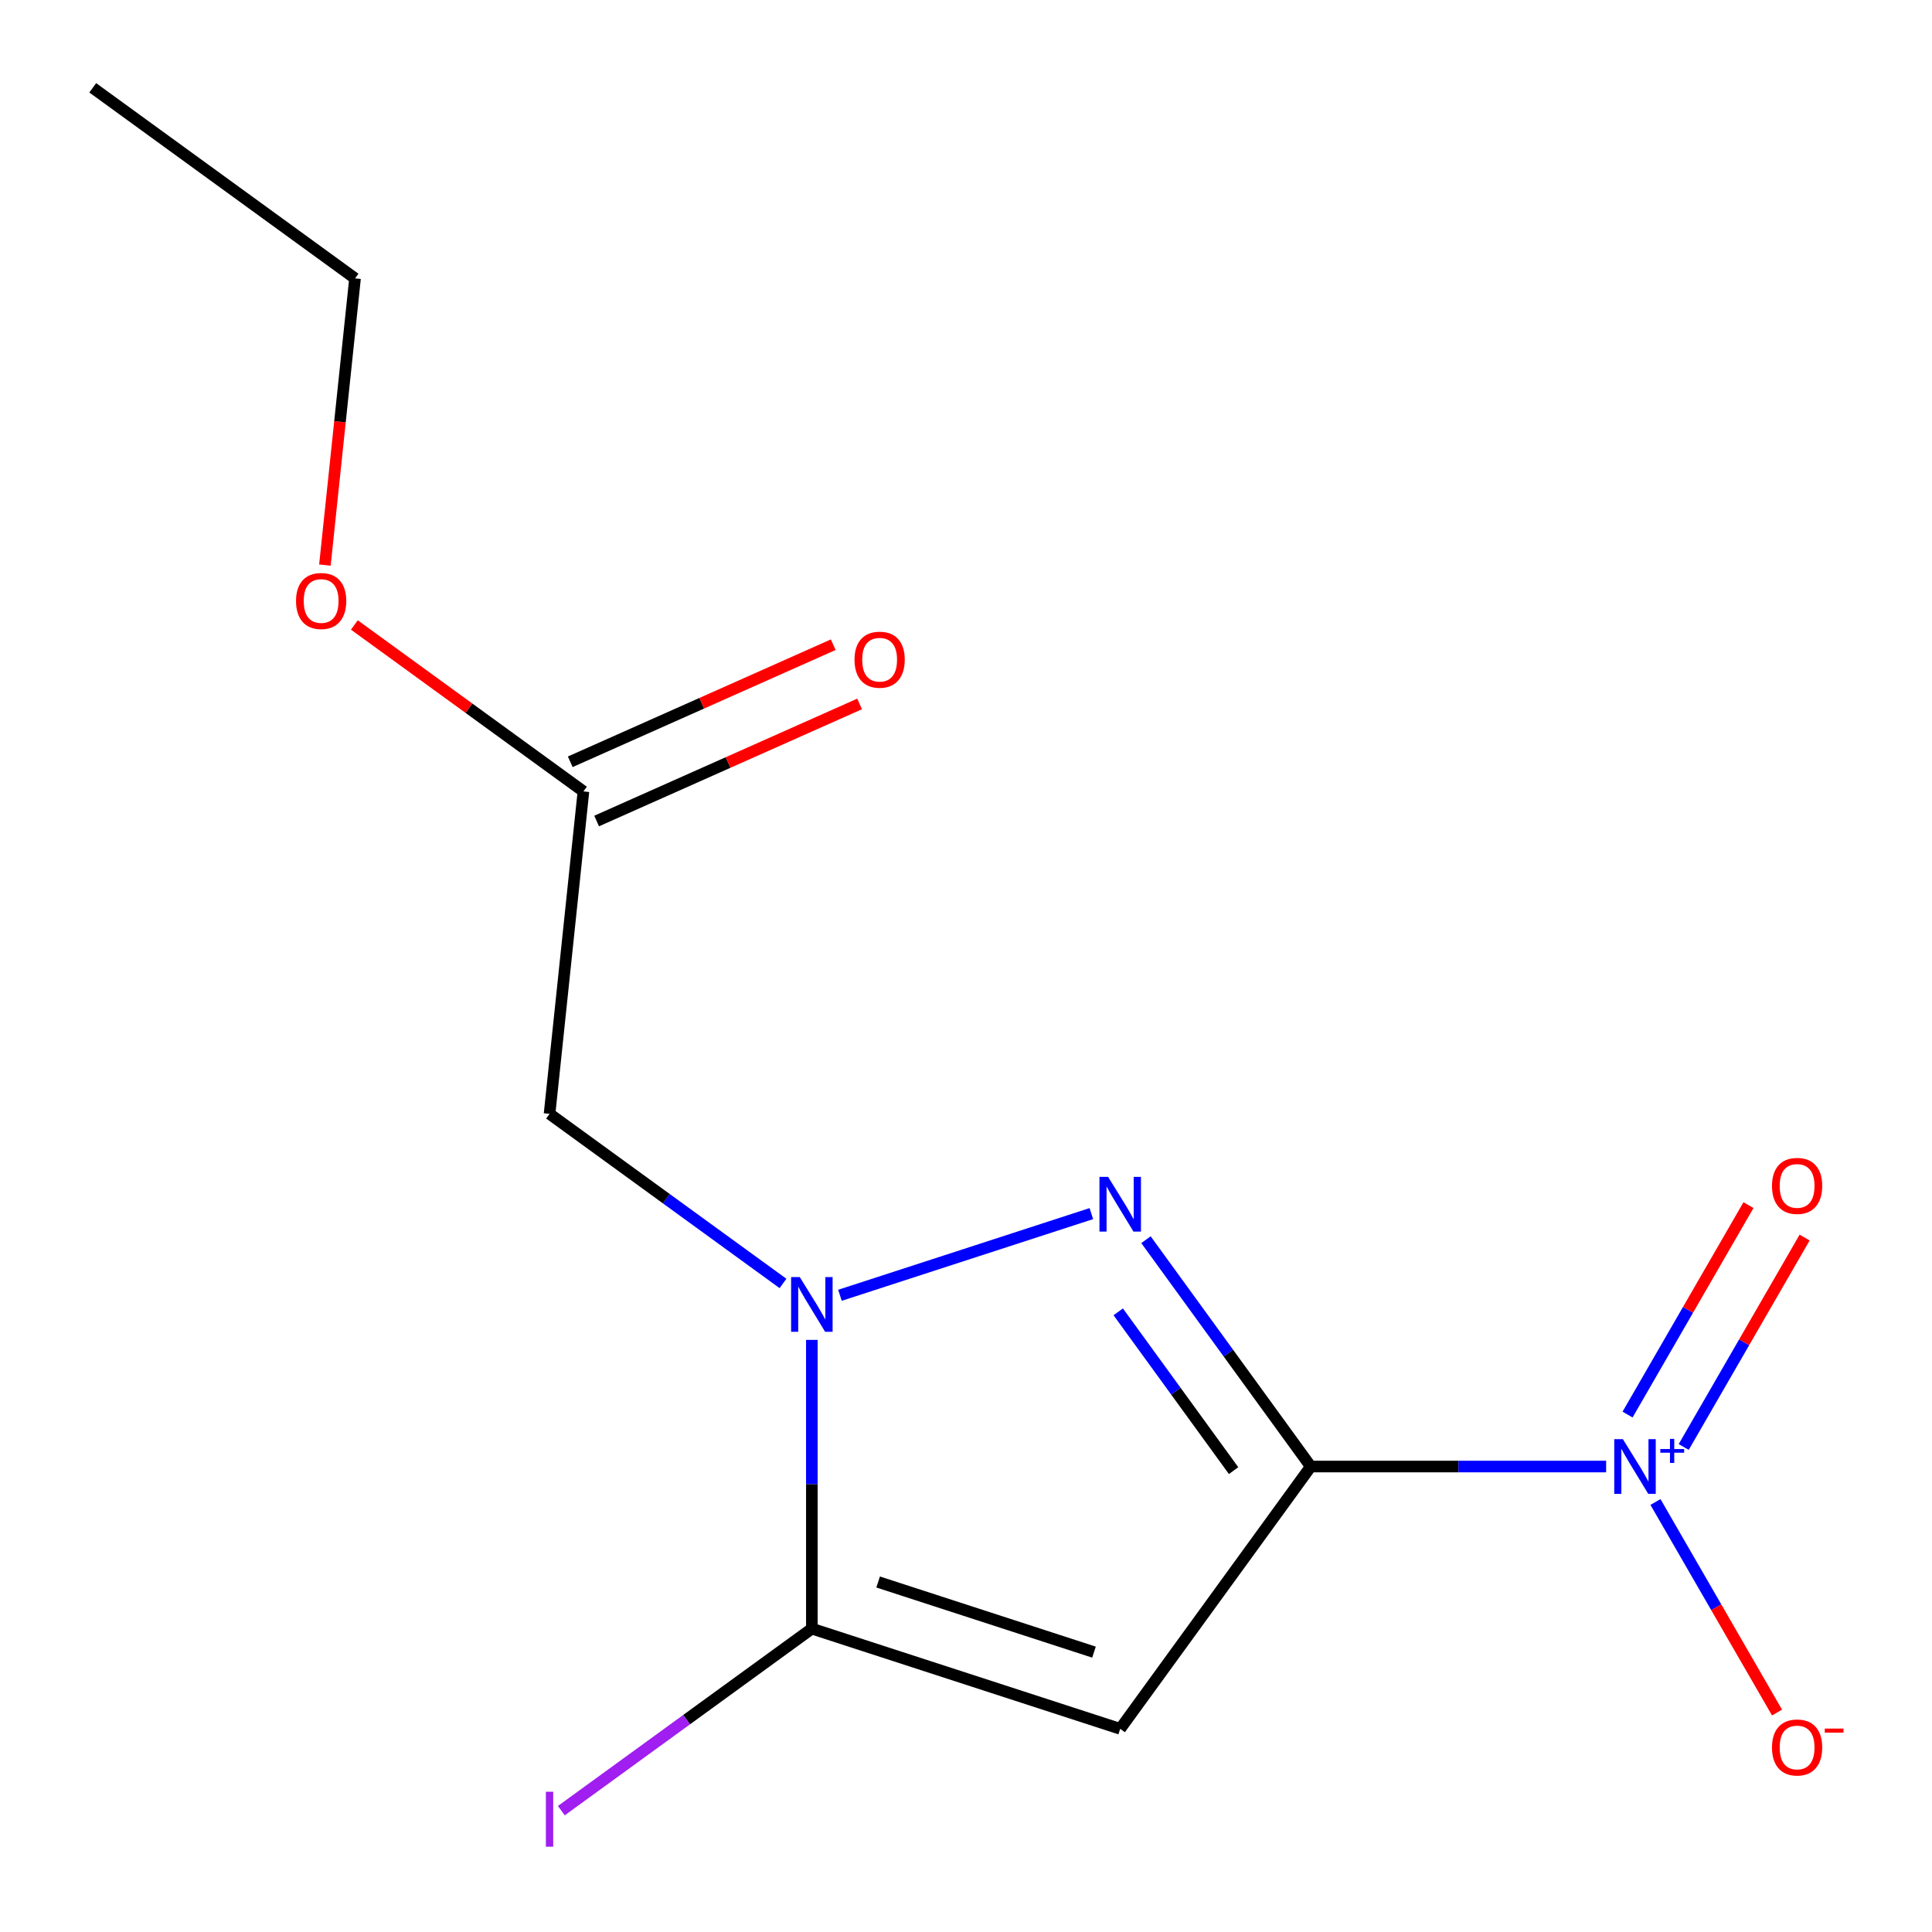<?xml version='1.0' encoding='iso-8859-1'?>
<svg version='1.1' baseProfile='full'
              xmlns='http://www.w3.org/2000/svg'
                      xmlns:rdkit='http://www.rdkit.org/xml'
                      xmlns:xlink='http://www.w3.org/1999/xlink'
                  xml:space='preserve'
width='1000px' height='1000px' viewBox='0 0 1000 1000'>
<!-- END OF HEADER -->
<rect style='opacity:1.0;fill:#FFFFFF;stroke:none' width='1000' height='1000' x='0' y='0'> </rect>
<path class='bond-0' d='M 678.455,759.073 L 635.803,700.368' style='fill:none;fill-rule:evenodd;stroke:#000000;stroke-width:6px;stroke-linecap:butt;stroke-linejoin:miter;stroke-opacity:1' />
<path class='bond-0' d='M 635.803,700.368 L 593.152,641.663' style='fill:none;fill-rule:evenodd;stroke:#0000FF;stroke-width:6px;stroke-linecap:butt;stroke-linejoin:miter;stroke-opacity:1' />
<path class='bond-0' d='M 638.507,761.19 L 608.65,720.096' style='fill:none;fill-rule:evenodd;stroke:#000000;stroke-width:6px;stroke-linecap:butt;stroke-linejoin:miter;stroke-opacity:1' />
<path class='bond-0' d='M 608.65,720.096 L 578.794,679.003' style='fill:none;fill-rule:evenodd;stroke:#0000FF;stroke-width:6px;stroke-linecap:butt;stroke-linejoin:miter;stroke-opacity:1' />
<path class='bond-2' d='M 678.455,759.073 L 579.816,894.839' style='fill:none;fill-rule:evenodd;stroke:#000000;stroke-width:6px;stroke-linecap:butt;stroke-linejoin:miter;stroke-opacity:1' />
<path class='bond-3' d='M 678.455,759.073 L 754.895,759.073' style='fill:none;fill-rule:evenodd;stroke:#000000;stroke-width:6px;stroke-linecap:butt;stroke-linejoin:miter;stroke-opacity:1' />
<path class='bond-3' d='M 754.895,759.073 L 831.335,759.073' style='fill:none;fill-rule:evenodd;stroke:#0000FF;stroke-width:6px;stroke-linecap:butt;stroke-linejoin:miter;stroke-opacity:1' />
<path class='bond-1' d='M 564.88,628.161 L 434.756,670.44' style='fill:none;fill-rule:evenodd;stroke:#0000FF;stroke-width:6px;stroke-linecap:butt;stroke-linejoin:miter;stroke-opacity:1' />
<path class='bond-5' d='M 405.278,664.314 L 344.863,620.42' style='fill:none;fill-rule:evenodd;stroke:#0000FF;stroke-width:6px;stroke-linecap:butt;stroke-linejoin:miter;stroke-opacity:1' />
<path class='bond-5' d='M 344.863,620.42 L 284.448,576.526' style='fill:none;fill-rule:evenodd;stroke:#000000;stroke-width:6px;stroke-linecap:butt;stroke-linejoin:miter;stroke-opacity:1' />
<path class='bond-14' d='M 420.214,693.521 L 420.214,768.251' style='fill:none;fill-rule:evenodd;stroke:#0000FF;stroke-width:6px;stroke-linecap:butt;stroke-linejoin:miter;stroke-opacity:1' />
<path class='bond-14' d='M 420.214,768.251 L 420.214,842.981' style='fill:none;fill-rule:evenodd;stroke:#000000;stroke-width:6px;stroke-linecap:butt;stroke-linejoin:miter;stroke-opacity:1' />
<path class='bond-4' d='M 579.816,894.839 L 420.214,842.981' style='fill:none;fill-rule:evenodd;stroke:#000000;stroke-width:6px;stroke-linecap:butt;stroke-linejoin:miter;stroke-opacity:1' />
<path class='bond-4' d='M 566.247,855.14 L 454.525,818.839' style='fill:none;fill-rule:evenodd;stroke:#000000;stroke-width:6px;stroke-linecap:butt;stroke-linejoin:miter;stroke-opacity:1' />
<path class='bond-7' d='M 856.868,777.429 L 888.331,831.925' style='fill:none;fill-rule:evenodd;stroke:#0000FF;stroke-width:6px;stroke-linecap:butt;stroke-linejoin:miter;stroke-opacity:1' />
<path class='bond-7' d='M 888.331,831.925 L 919.795,886.42' style='fill:none;fill-rule:evenodd;stroke:#FF0000;stroke-width:6px;stroke-linecap:butt;stroke-linejoin:miter;stroke-opacity:1' />
<path class='bond-8' d='M 871.487,748.96 L 902.782,694.756' style='fill:none;fill-rule:evenodd;stroke:#0000FF;stroke-width:6px;stroke-linecap:butt;stroke-linejoin:miter;stroke-opacity:1' />
<path class='bond-8' d='M 902.782,694.756 L 934.076,640.553' style='fill:none;fill-rule:evenodd;stroke:#FF0000;stroke-width:6px;stroke-linecap:butt;stroke-linejoin:miter;stroke-opacity:1' />
<path class='bond-8' d='M 842.421,732.178 L 873.715,677.975' style='fill:none;fill-rule:evenodd;stroke:#0000FF;stroke-width:6px;stroke-linecap:butt;stroke-linejoin:miter;stroke-opacity:1' />
<path class='bond-8' d='M 873.715,677.975 L 905.01,623.771' style='fill:none;fill-rule:evenodd;stroke:#FF0000;stroke-width:6px;stroke-linecap:butt;stroke-linejoin:miter;stroke-opacity:1' />
<path class='bond-9' d='M 420.214,842.981 L 355.378,890.087' style='fill:none;fill-rule:evenodd;stroke:#000000;stroke-width:6px;stroke-linecap:butt;stroke-linejoin:miter;stroke-opacity:1' />
<path class='bond-9' d='M 355.378,890.087 L 290.543,937.192' style='fill:none;fill-rule:evenodd;stroke:#A01EEF;stroke-width:6px;stroke-linecap:butt;stroke-linejoin:miter;stroke-opacity:1' />
<path class='bond-6' d='M 284.448,576.526 L 301.989,409.63' style='fill:none;fill-rule:evenodd;stroke:#000000;stroke-width:6px;stroke-linecap:butt;stroke-linejoin:miter;stroke-opacity:1' />
<path class='bond-10' d='M 308.815,424.961 L 376.871,394.66' style='fill:none;fill-rule:evenodd;stroke:#000000;stroke-width:6px;stroke-linecap:butt;stroke-linejoin:miter;stroke-opacity:1' />
<path class='bond-10' d='M 376.871,394.66 L 444.927,364.36' style='fill:none;fill-rule:evenodd;stroke:#FF0000;stroke-width:6px;stroke-linecap:butt;stroke-linejoin:miter;stroke-opacity:1' />
<path class='bond-10' d='M 295.164,394.299 L 363.22,363.999' style='fill:none;fill-rule:evenodd;stroke:#000000;stroke-width:6px;stroke-linecap:butt;stroke-linejoin:miter;stroke-opacity:1' />
<path class='bond-10' d='M 363.22,363.999 L 431.276,333.698' style='fill:none;fill-rule:evenodd;stroke:#FF0000;stroke-width:6px;stroke-linecap:butt;stroke-linejoin:miter;stroke-opacity:1' />
<path class='bond-11' d='M 301.989,409.63 L 242.704,366.557' style='fill:none;fill-rule:evenodd;stroke:#000000;stroke-width:6px;stroke-linecap:butt;stroke-linejoin:miter;stroke-opacity:1' />
<path class='bond-11' d='M 242.704,366.557 L 183.419,323.484' style='fill:none;fill-rule:evenodd;stroke:#FF0000;stroke-width:6px;stroke-linecap:butt;stroke-linejoin:miter;stroke-opacity:1' />
<path class='bond-12' d='M 168.17,292.475 L 175.968,218.285' style='fill:none;fill-rule:evenodd;stroke:#FF0000;stroke-width:6px;stroke-linecap:butt;stroke-linejoin:miter;stroke-opacity:1' />
<path class='bond-12' d='M 175.968,218.285 L 183.765,144.094' style='fill:none;fill-rule:evenodd;stroke:#000000;stroke-width:6px;stroke-linecap:butt;stroke-linejoin:miter;stroke-opacity:1' />
<path class='bond-13' d='M 183.765,144.094 L 48,45.455' style='fill:none;fill-rule:evenodd;stroke:#000000;stroke-width:6px;stroke-linecap:butt;stroke-linejoin:miter;stroke-opacity:1' />
<path  class='atom-1' d='M 573.556 609.148
L 582.836 624.148
Q 583.756 625.628, 585.236 628.308
Q 586.716 630.988, 586.796 631.148
L 586.796 609.148
L 590.556 609.148
L 590.556 637.468
L 586.676 637.468
L 576.716 621.068
Q 575.556 619.148, 574.316 616.948
Q 573.116 614.748, 572.756 614.068
L 572.756 637.468
L 569.076 637.468
L 569.076 609.148
L 573.556 609.148
' fill='#0000FF'/>
<path  class='atom-2' d='M 413.954 661.006
L 423.234 676.006
Q 424.154 677.486, 425.634 680.166
Q 427.114 682.846, 427.194 683.006
L 427.194 661.006
L 430.954 661.006
L 430.954 689.326
L 427.074 689.326
L 417.114 672.926
Q 415.954 671.006, 414.714 668.806
Q 413.514 666.606, 413.154 665.926
L 413.154 689.326
L 409.474 689.326
L 409.474 661.006
L 413.954 661.006
' fill='#0000FF'/>
<path  class='atom-4' d='M 840.011 744.913
L 849.291 759.913
Q 850.211 761.393, 851.691 764.073
Q 853.171 766.753, 853.251 766.913
L 853.251 744.913
L 857.011 744.913
L 857.011 773.233
L 853.131 773.233
L 843.171 756.833
Q 842.011 754.913, 840.771 752.713
Q 839.571 750.513, 839.211 749.833
L 839.211 773.233
L 835.531 773.233
L 835.531 744.913
L 840.011 744.913
' fill='#0000FF'/>
<path  class='atom-4' d='M 859.387 750.018
L 864.376 750.018
L 864.376 744.765
L 866.594 744.765
L 866.594 750.018
L 871.716 750.018
L 871.716 751.919
L 866.594 751.919
L 866.594 757.199
L 864.376 757.199
L 864.376 751.919
L 859.387 751.919
L 859.387 750.018
' fill='#0000FF'/>
<path  class='atom-8' d='M 917.179 904.486
Q 917.179 897.686, 920.539 893.886
Q 923.899 890.086, 930.179 890.086
Q 936.459 890.086, 939.819 893.886
Q 943.179 897.686, 943.179 904.486
Q 943.179 911.366, 939.779 915.286
Q 936.379 919.166, 930.179 919.166
Q 923.939 919.166, 920.539 915.286
Q 917.179 911.406, 917.179 904.486
M 930.179 915.966
Q 934.499 915.966, 936.819 913.086
Q 939.179 910.166, 939.179 904.486
Q 939.179 898.926, 936.819 896.126
Q 934.499 893.286, 930.179 893.286
Q 925.859 893.286, 923.499 896.086
Q 921.179 898.886, 921.179 904.486
Q 921.179 910.206, 923.499 913.086
Q 925.859 915.966, 930.179 915.966
' fill='#FF0000'/>
<path  class='atom-8' d='M 944.499 894.708
L 954.187 894.708
L 954.187 896.82
L 944.499 896.82
L 944.499 894.708
' fill='#FF0000'/>
<path  class='atom-9' d='M 917.179 613.821
Q 917.179 607.021, 920.539 603.221
Q 923.899 599.421, 930.179 599.421
Q 936.459 599.421, 939.819 603.221
Q 943.179 607.021, 943.179 613.821
Q 943.179 620.701, 939.779 624.621
Q 936.379 628.501, 930.179 628.501
Q 923.939 628.501, 920.539 624.621
Q 917.179 620.741, 917.179 613.821
M 930.179 625.301
Q 934.499 625.301, 936.819 622.421
Q 939.179 619.501, 939.179 613.821
Q 939.179 608.261, 936.819 605.461
Q 934.499 602.621, 930.179 602.621
Q 925.859 602.621, 923.499 605.421
Q 921.179 608.221, 921.179 613.821
Q 921.179 619.541, 923.499 622.421
Q 925.859 625.301, 930.179 625.301
' fill='#FF0000'/>
<path  class='atom-10' d='M 282.548 927.401
L 286.348 927.401
L 286.348 955.841
L 282.548 955.841
L 282.548 927.401
' fill='#A01EEF'/>
<path  class='atom-11' d='M 442.297 341.453
Q 442.297 334.653, 445.657 330.853
Q 449.017 327.053, 455.297 327.053
Q 461.577 327.053, 464.937 330.853
Q 468.297 334.653, 468.297 341.453
Q 468.297 348.333, 464.897 352.253
Q 461.497 356.133, 455.297 356.133
Q 449.057 356.133, 445.657 352.253
Q 442.297 348.373, 442.297 341.453
M 455.297 352.933
Q 459.617 352.933, 461.937 350.053
Q 464.297 347.133, 464.297 341.453
Q 464.297 335.893, 461.937 333.093
Q 459.617 330.253, 455.297 330.253
Q 450.977 330.253, 448.617 333.053
Q 446.297 335.853, 446.297 341.453
Q 446.297 347.173, 448.617 350.053
Q 450.977 352.933, 455.297 352.933
' fill='#FF0000'/>
<path  class='atom-12' d='M 153.224 311.07
Q 153.224 304.27, 156.584 300.47
Q 159.944 296.67, 166.224 296.67
Q 172.504 296.67, 175.864 300.47
Q 179.224 304.27, 179.224 311.07
Q 179.224 317.95, 175.824 321.87
Q 172.424 325.75, 166.224 325.75
Q 159.984 325.75, 156.584 321.87
Q 153.224 317.99, 153.224 311.07
M 166.224 322.55
Q 170.544 322.55, 172.864 319.67
Q 175.224 316.75, 175.224 311.07
Q 175.224 305.51, 172.864 302.71
Q 170.544 299.87, 166.224 299.87
Q 161.904 299.87, 159.544 302.67
Q 157.224 305.47, 157.224 311.07
Q 157.224 316.79, 159.544 319.67
Q 161.904 322.55, 166.224 322.55
' fill='#FF0000'/>
</svg>

